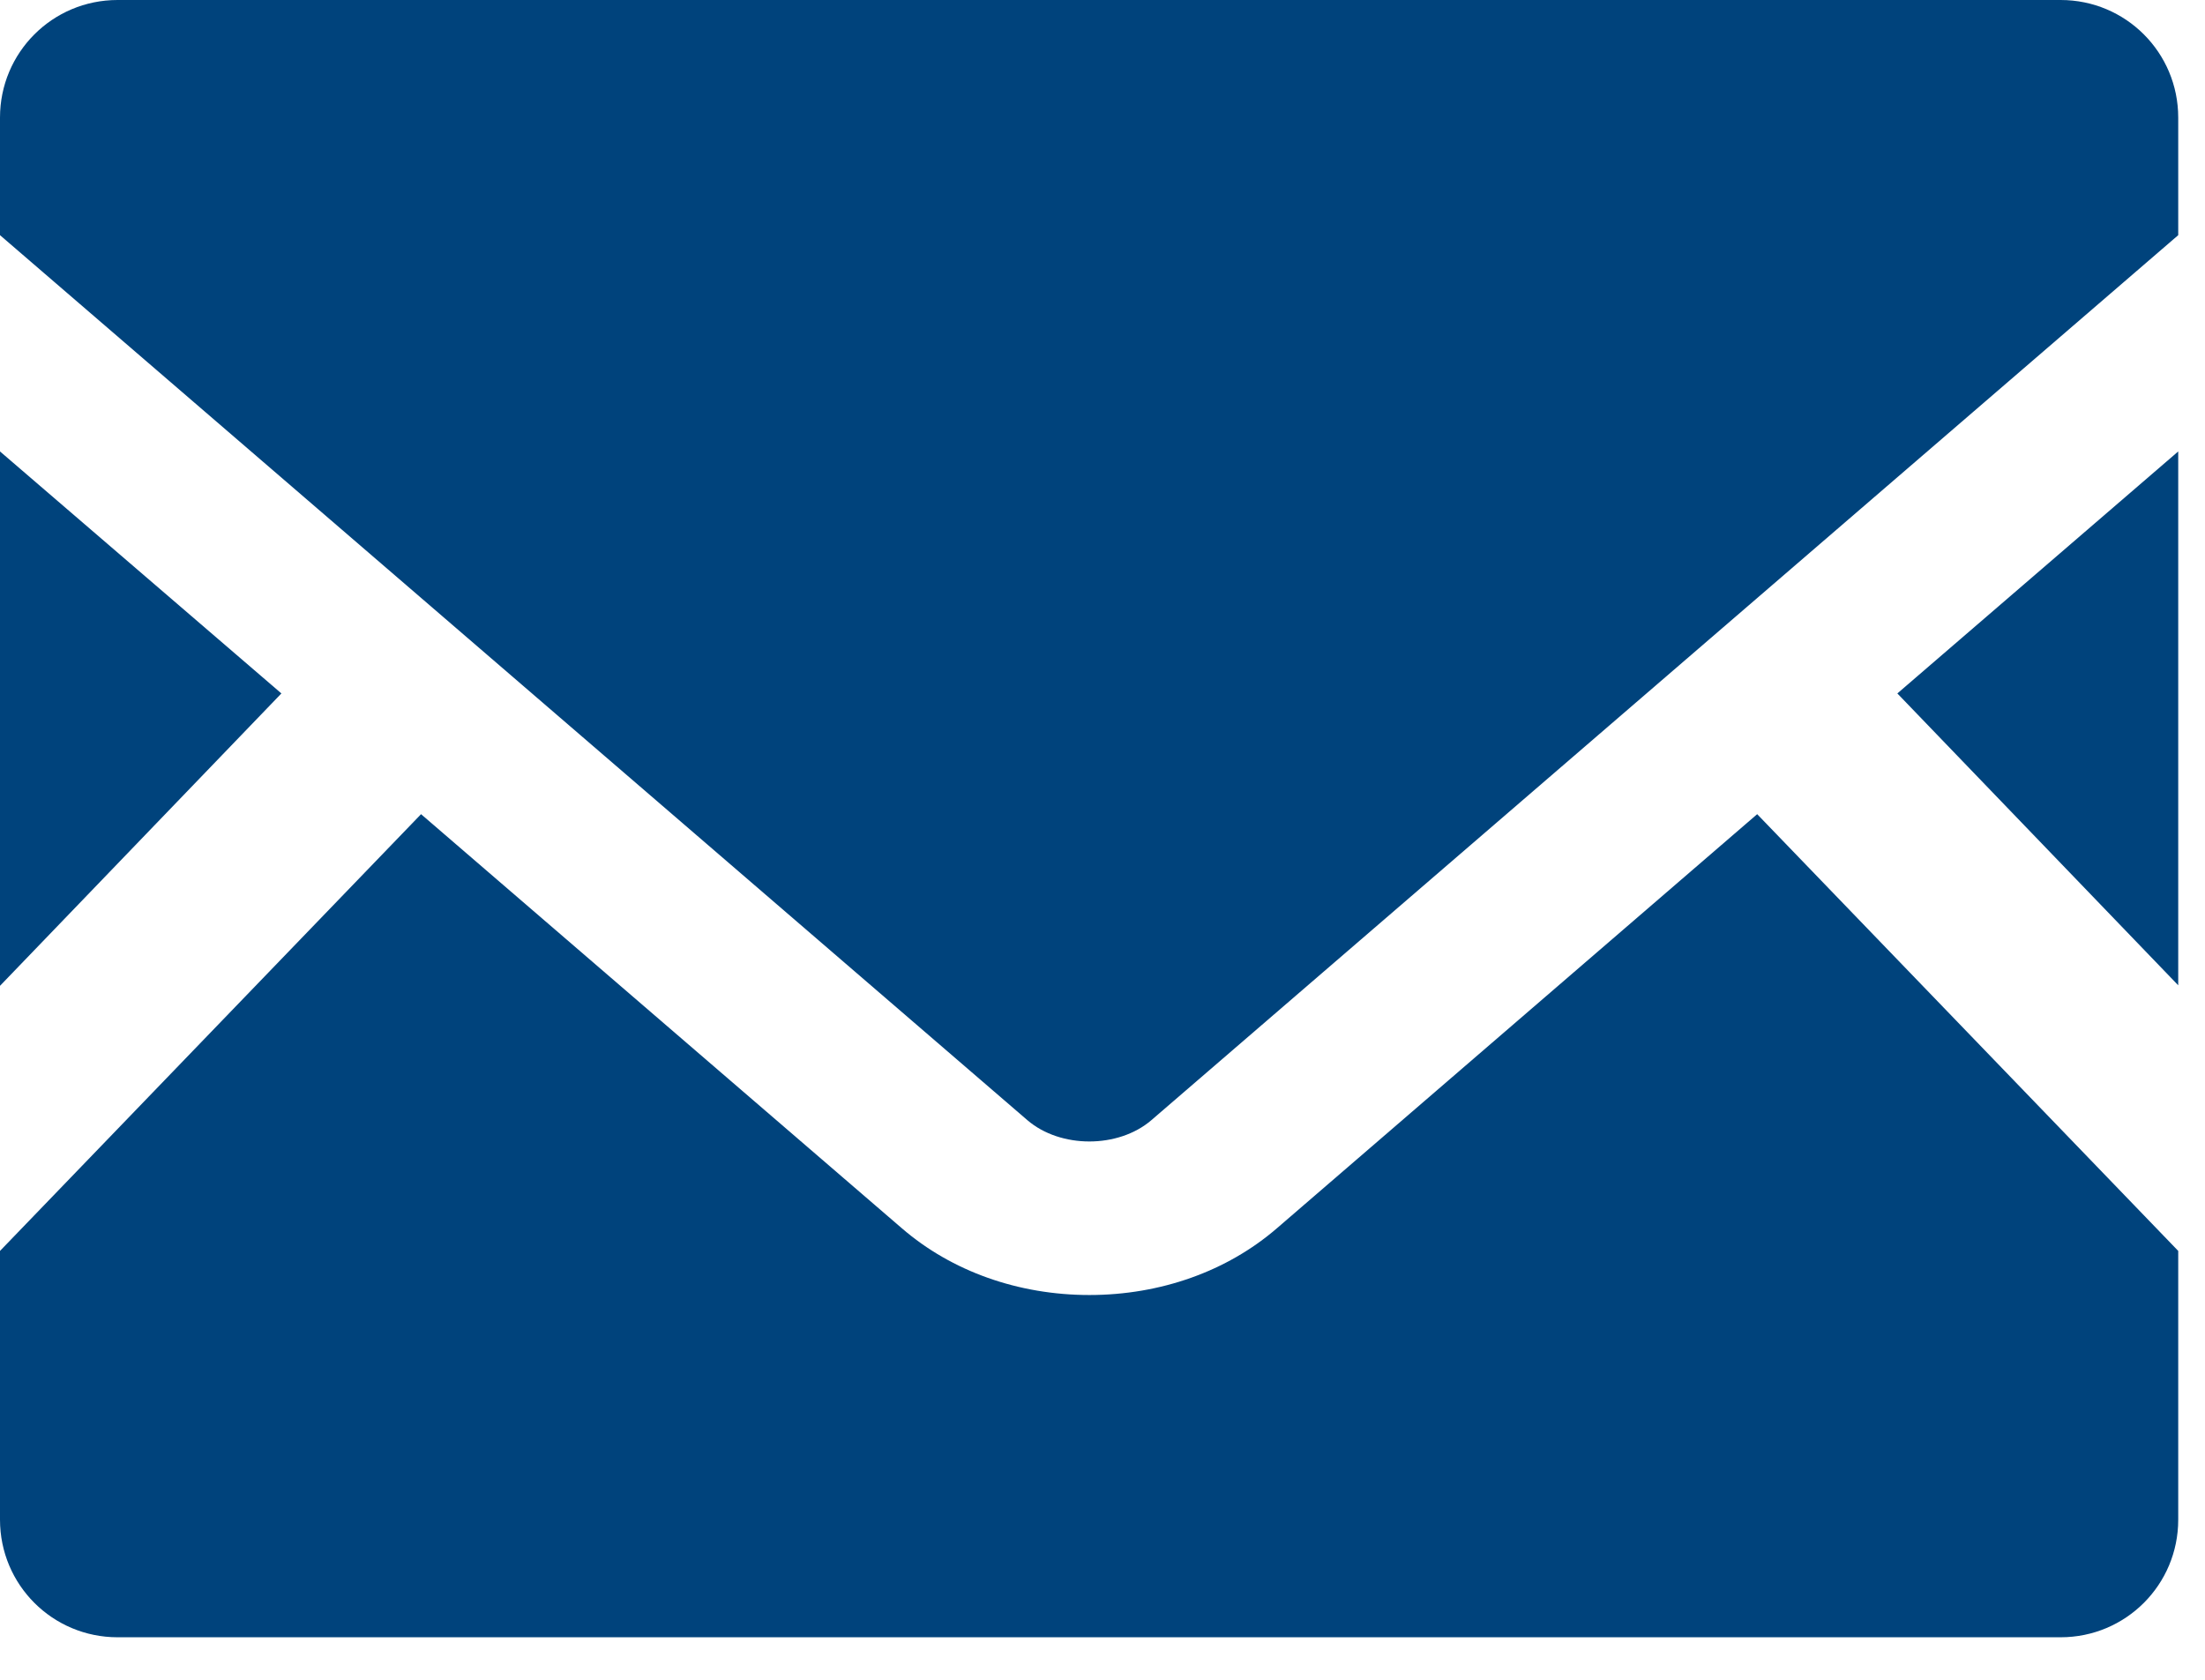 <?xml version="1.0" encoding="UTF-8"?><svg id="_イヤー_2" xmlns="http://www.w3.org/2000/svg" viewBox="0 0 42 32"><defs><style>.cls-1{fill:#00437c;}</style></defs><polygon class="cls-1" points="41.49 18.77 36.14 13.21 41.49 8.6 41.49 18.77"/><polygon class="cls-1" points="5.36 13.21 0 18.78 0 8.6 5.36 13.21"/><path class="cls-1" d="M41.49,23.83v5.12c0,1.24-1,2.24-2.24,2.24H2.24c-1.24,0-2.24-1-2.24-2.24v-5.12L8.02,15.51l9.16,7.89c.95,.82,2.22,1.27,3.57,1.27s2.62-.45,3.57-1.27l9.15-7.89,8.02,8.32Z"/><path class="cls-1" d="M41.49,2.24v2.24L21.93,21.34c-.63,.54-1.73,.54-2.36,0L0,4.48V2.24C0,1,1,0,2.24,0H39.25c1.24,0,2.24,1,2.24,2.24Z"/></svg>